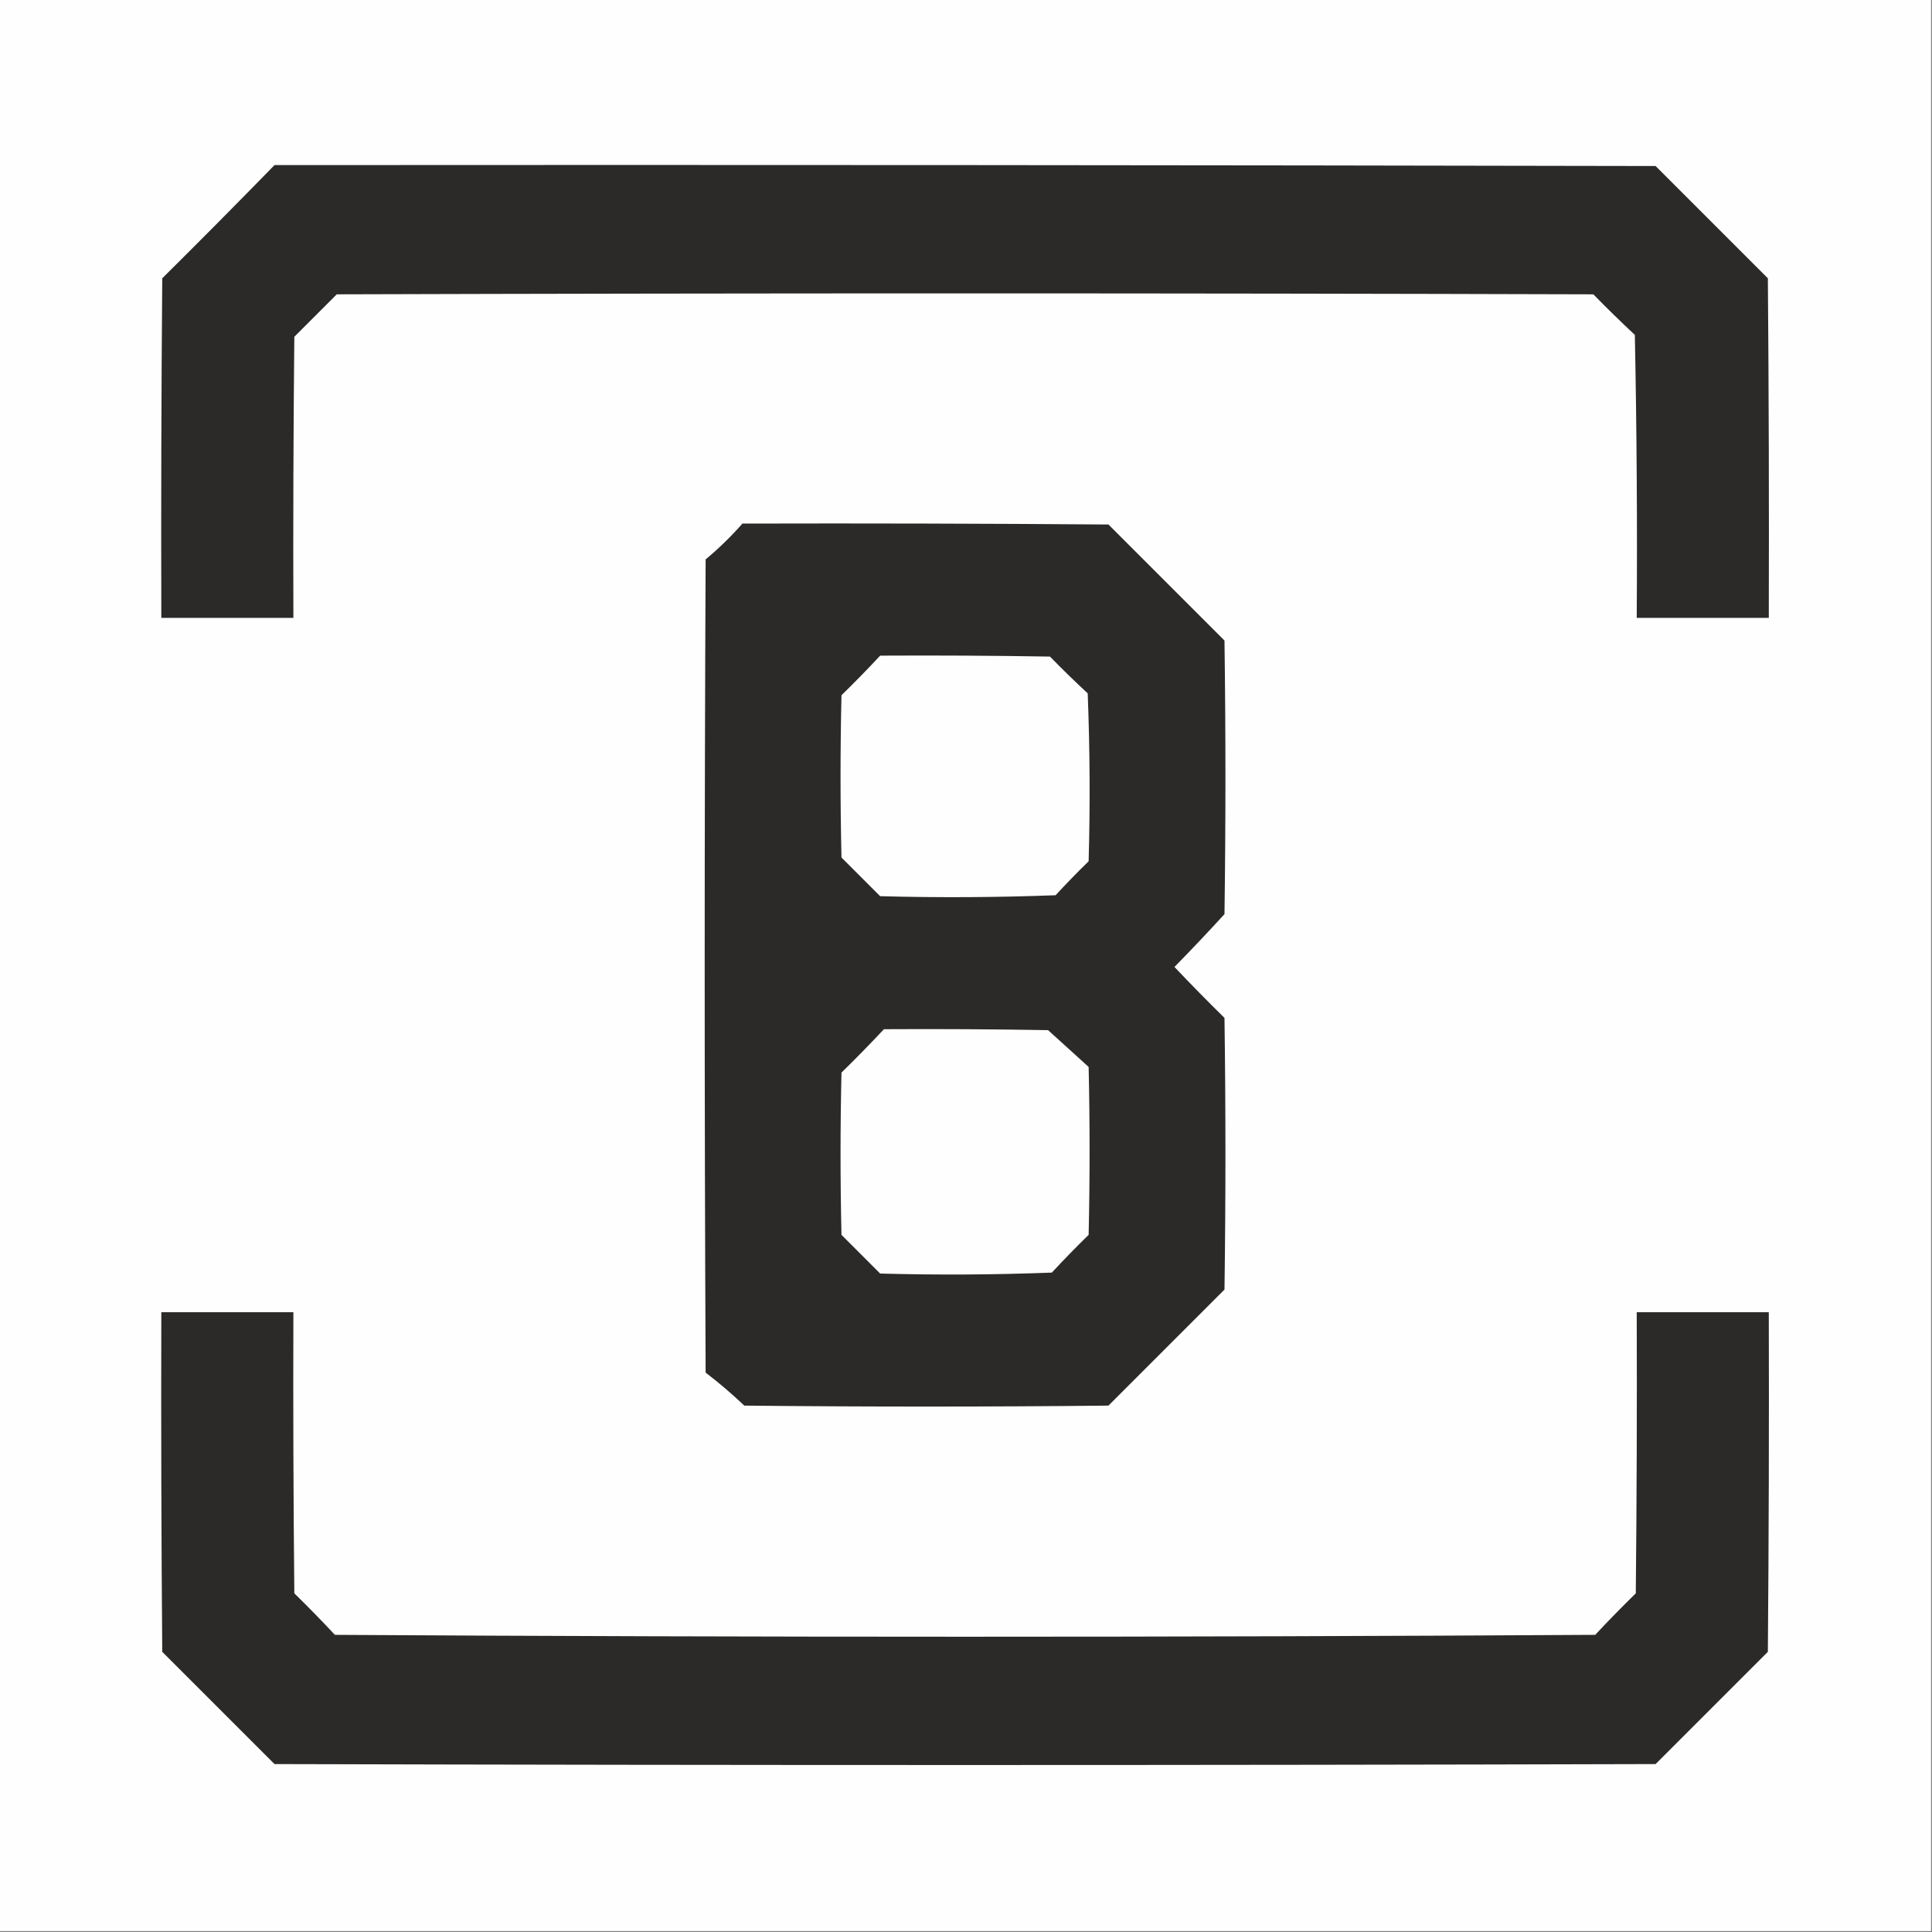 <?xml version="1.0" encoding="UTF-8"?>
<svg xmlns="http://www.w3.org/2000/svg" xmlns:xlink="http://www.w3.org/1999/xlink" width="120" height="120" viewBox="0 0 120 120" version="1.1">
<rect x="0" y="0" width="120" height="120" fill="#808080" stroke="none"/>
<g id="surface1">
<path style=" stroke:none;fill-rule:evenodd;fill:rgb(99.608%,99.608%,99.608%);fill-opacity:1;" d="M -0.059 -0.059 C 39.941 -0.059 79.941 -0.059 119.941 -0.059 C 119.941 39.941 119.941 79.941 119.941 119.941 C 79.941 119.941 39.941 119.941 -0.059 119.941 C -0.059 79.941 -0.059 39.941 -0.059 -0.059 Z M -0.059 -0.059 "/>
<path style=" stroke:none;fill-rule:evenodd;fill:rgb(16.863%,16.471%,16.078%);fill-opacity:1;" d="M 17.051 10.254 C 45.645 10.234 74.238 10.254 102.832 10.312 C 105.156 12.637 107.48 14.961 109.805 17.285 C 109.863 24.316 109.883 31.348 109.863 38.379 C 107.129 38.379 104.395 38.379 101.66 38.379 C 101.699 32.52 101.66 26.66 101.543 20.801 C 100.664 19.98 99.805 19.141 98.965 18.281 C 72.949 18.203 46.934 18.203 20.918 18.281 C 20.039 19.16 19.16 20.039 18.281 20.918 C 18.223 26.738 18.203 32.559 18.223 38.379 C 15.488 38.379 12.754 38.379 10.02 38.379 C 10 31.348 10.02 24.316 10.078 17.285 C 12.426 14.957 14.75 12.613 17.051 10.254 Z M 17.051 10.254 "/>
<path style=" stroke:none;fill-rule:evenodd;fill:rgb(16.863%,16.471%,16.078%);fill-opacity:1;" d="M 46.113 32.52 C 53.691 32.5 61.27 32.52 68.848 32.578 C 71.25 34.98 73.652 37.383 76.055 39.785 C 76.133 45.449 76.133 51.113 76.055 56.777 C 75.039 57.891 74.004 58.984 72.949 60.059 C 73.965 61.133 75 62.188 76.055 63.223 C 76.133 68.848 76.133 74.473 76.055 80.098 C 73.652 82.5 71.25 84.902 68.848 87.305 C 61.309 87.383 53.77 87.383 46.23 87.305 C 45.465 86.578 44.664 85.895 43.828 85.254 C 43.75 68.418 43.75 51.582 43.828 34.746 C 44.648 34.062 45.41 33.32 46.113 32.52 Z M 46.113 32.52 "/>
<path style=" stroke:none;fill-rule:evenodd;fill:rgb(99.608%,99.608%,99.608%);fill-opacity:1;" d="M 54.668 40.723 C 58.184 40.703 61.699 40.723 65.215 40.781 C 65.977 41.562 66.758 42.324 67.559 43.066 C 67.695 46.543 67.715 50.02 67.617 53.496 C 66.914 54.18 66.23 54.883 65.566 55.605 C 61.934 55.742 58.301 55.762 54.668 55.664 C 53.867 54.863 53.066 54.062 52.266 53.262 C 52.188 49.902 52.188 46.543 52.266 43.184 C 53.09 42.379 53.891 41.559 54.668 40.723 Z M 54.668 40.723 "/>
<path style=" stroke:none;fill-rule:evenodd;fill:rgb(99.608%,99.608%,99.608%);fill-opacity:1;" d="M 54.902 63.926 C 58.301 63.906 61.699 63.926 65.098 63.984 C 65.938 64.746 66.777 65.508 67.617 66.27 C 67.695 69.746 67.695 73.223 67.617 76.699 C 66.836 77.461 66.074 78.242 65.332 79.043 C 61.777 79.18 58.223 79.199 54.668 79.102 C 53.867 78.301 53.066 77.5 52.266 76.699 C 52.188 73.34 52.188 69.98 52.266 66.621 C 53.168 65.738 54.047 64.84 54.902 63.926 Z M 54.902 63.926 "/>
<path style=" stroke:none;fill-rule:evenodd;fill:rgb(16.863%,16.471%,16.078%);fill-opacity:1;" d="M 10.02 81.504 C 12.754 81.504 15.488 81.504 18.223 81.504 C 18.203 87.324 18.223 93.145 18.281 98.965 C 19.141 99.805 19.98 100.664 20.801 101.543 C 46.895 101.699 72.988 101.699 99.082 101.543 C 99.902 100.664 100.742 99.805 101.602 98.965 C 101.66 93.145 101.68 87.324 101.66 81.504 C 104.395 81.504 107.129 81.504 109.863 81.504 C 109.883 88.535 109.863 95.566 109.805 102.598 C 107.48 104.922 105.156 107.246 102.832 109.57 C 74.238 109.648 45.645 109.648 17.051 109.57 C 14.727 107.246 12.402 104.922 10.078 102.598 C 10.02 95.566 10 88.535 10.02 81.504 Z M 10.02 81.504 "/>
</g>
</svg>
